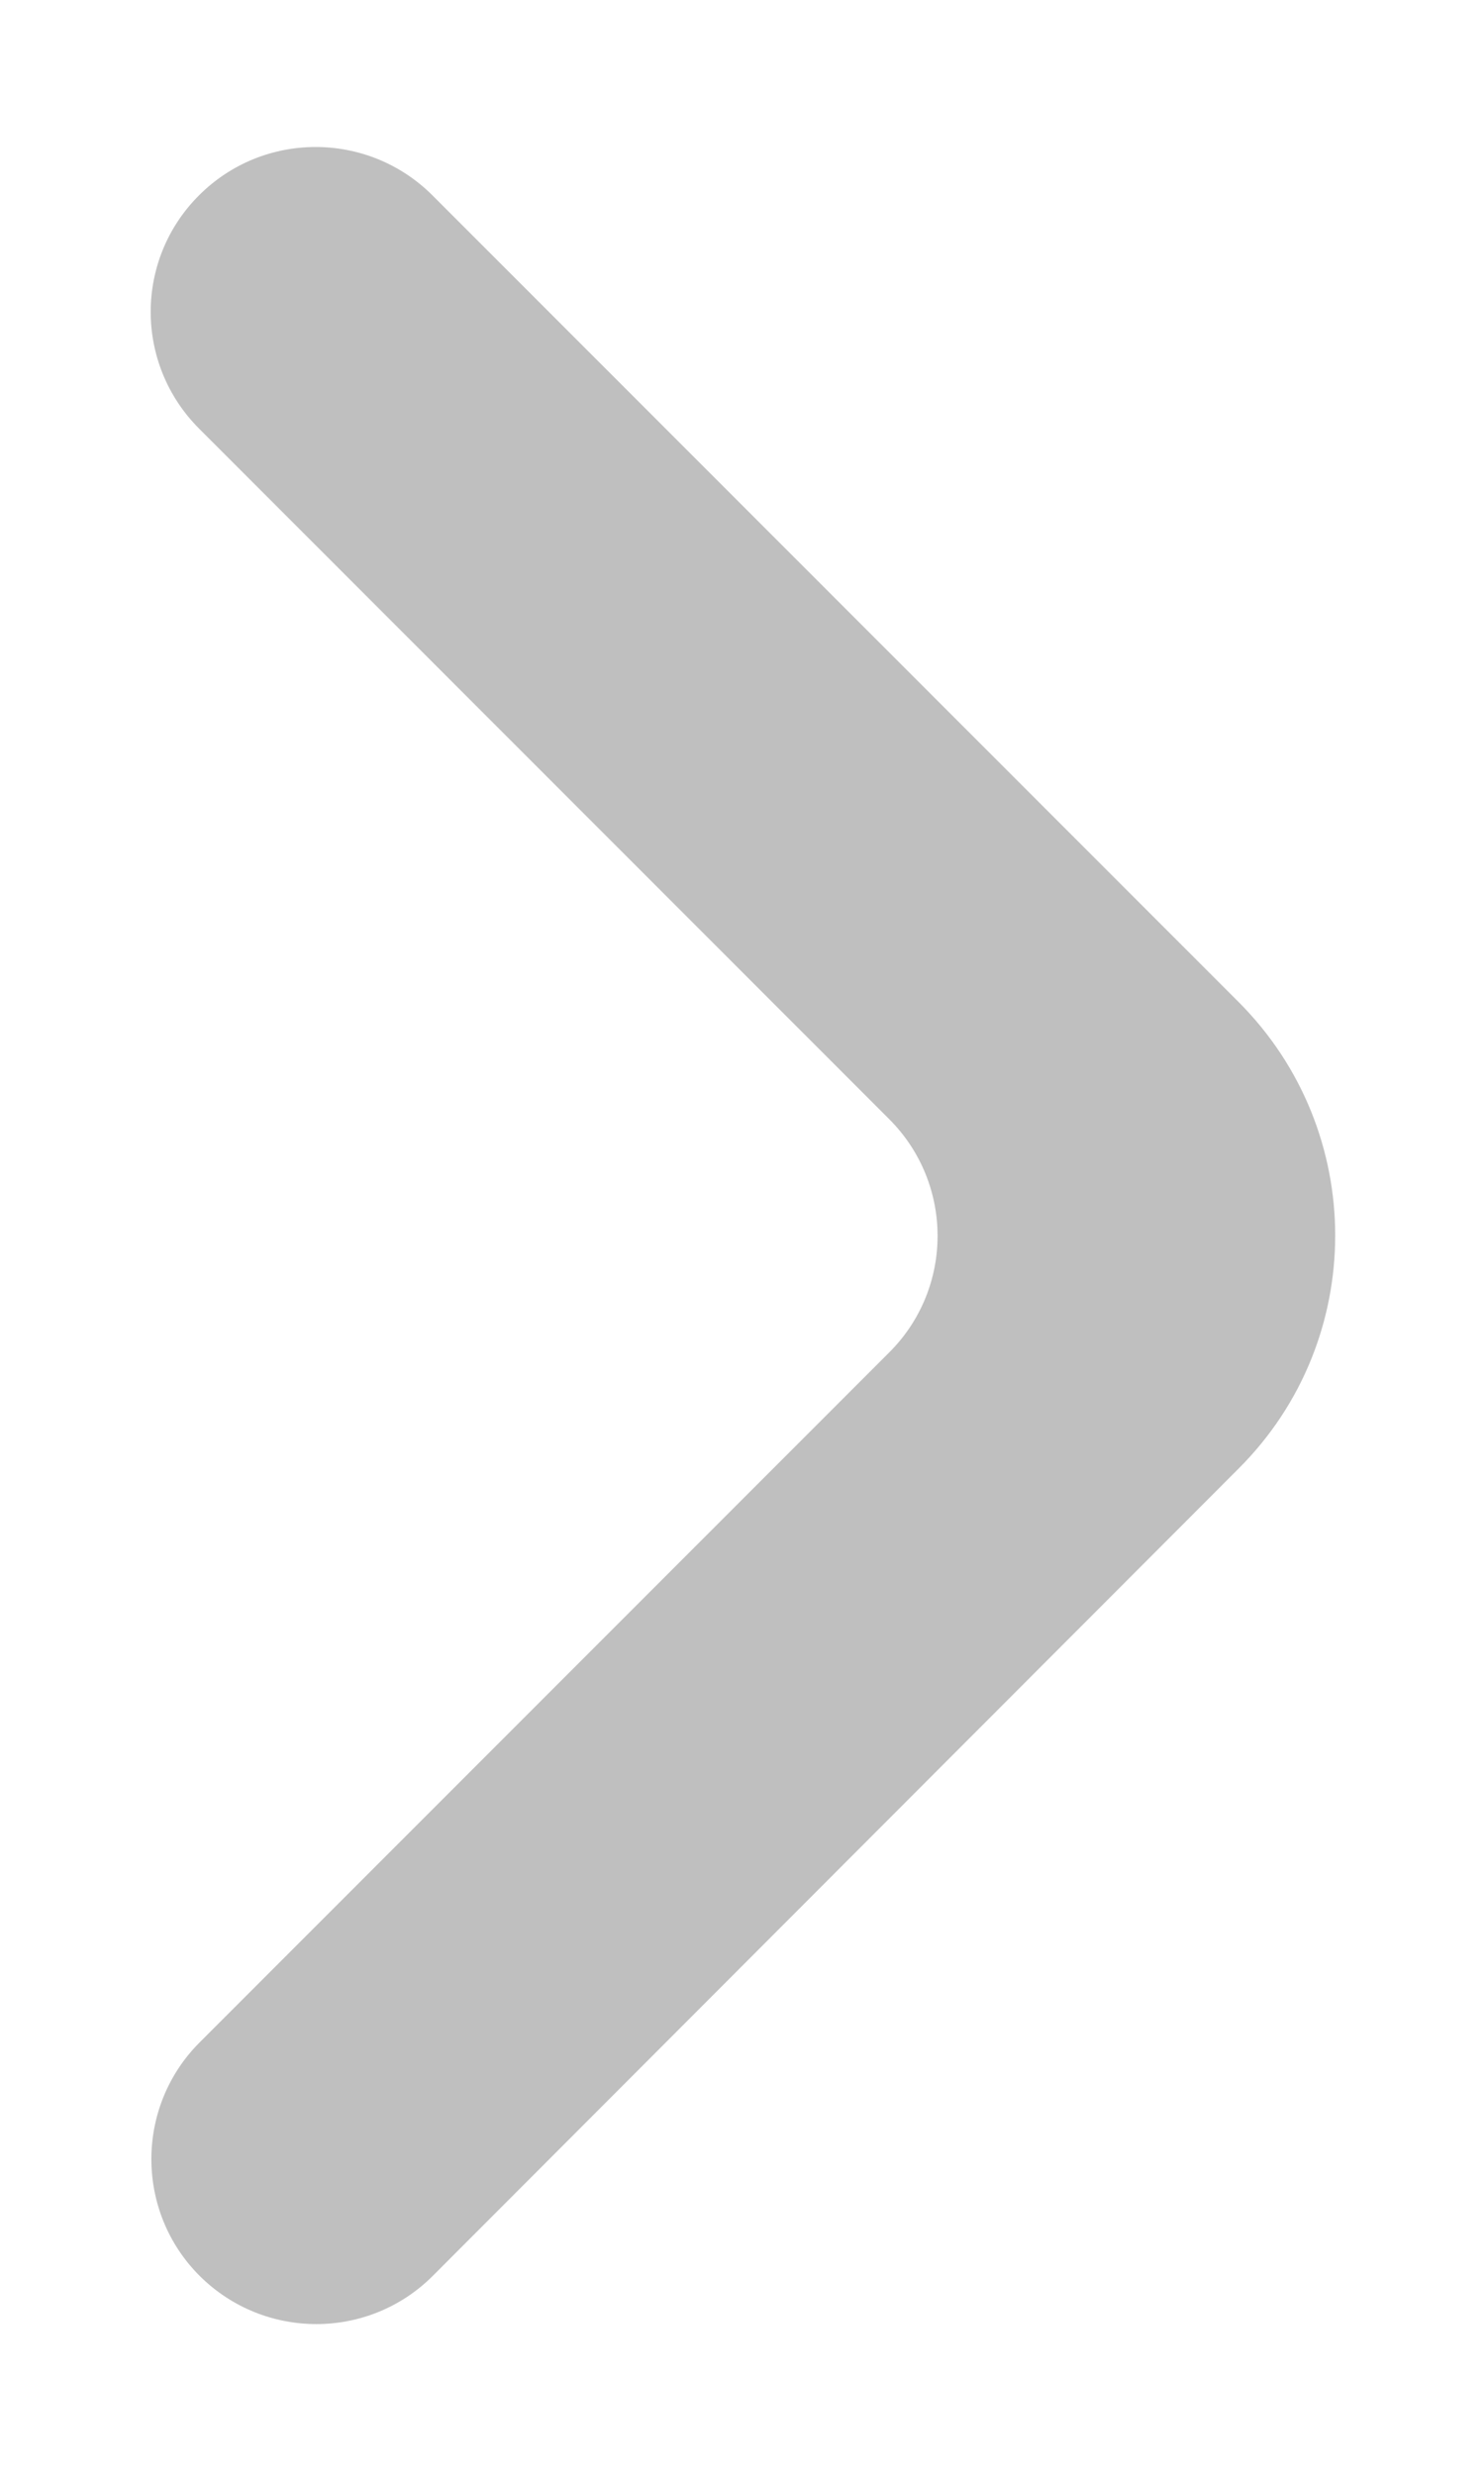 <svg width="6" height="10" viewBox="0 0 6 10" fill="none" xmlns="http://www.w3.org/2000/svg">
    <path d="M0.807 9.196C1.068 9.456 1.49 9.456 1.75 9.196L5.008 5.934C5.529 5.414 5.528 4.57 5.008 4.049L1.748 0.789C1.487 0.529 1.065 0.529 0.805 0.789C0.544 1.049 0.544 1.471 0.805 1.732L3.595 4.522C3.856 4.783 3.856 5.205 3.595 5.465L0.807 8.253C0.547 8.513 0.547 8.936 0.807 9.196Z" fill="#BFBFBF"/>
</svg>
